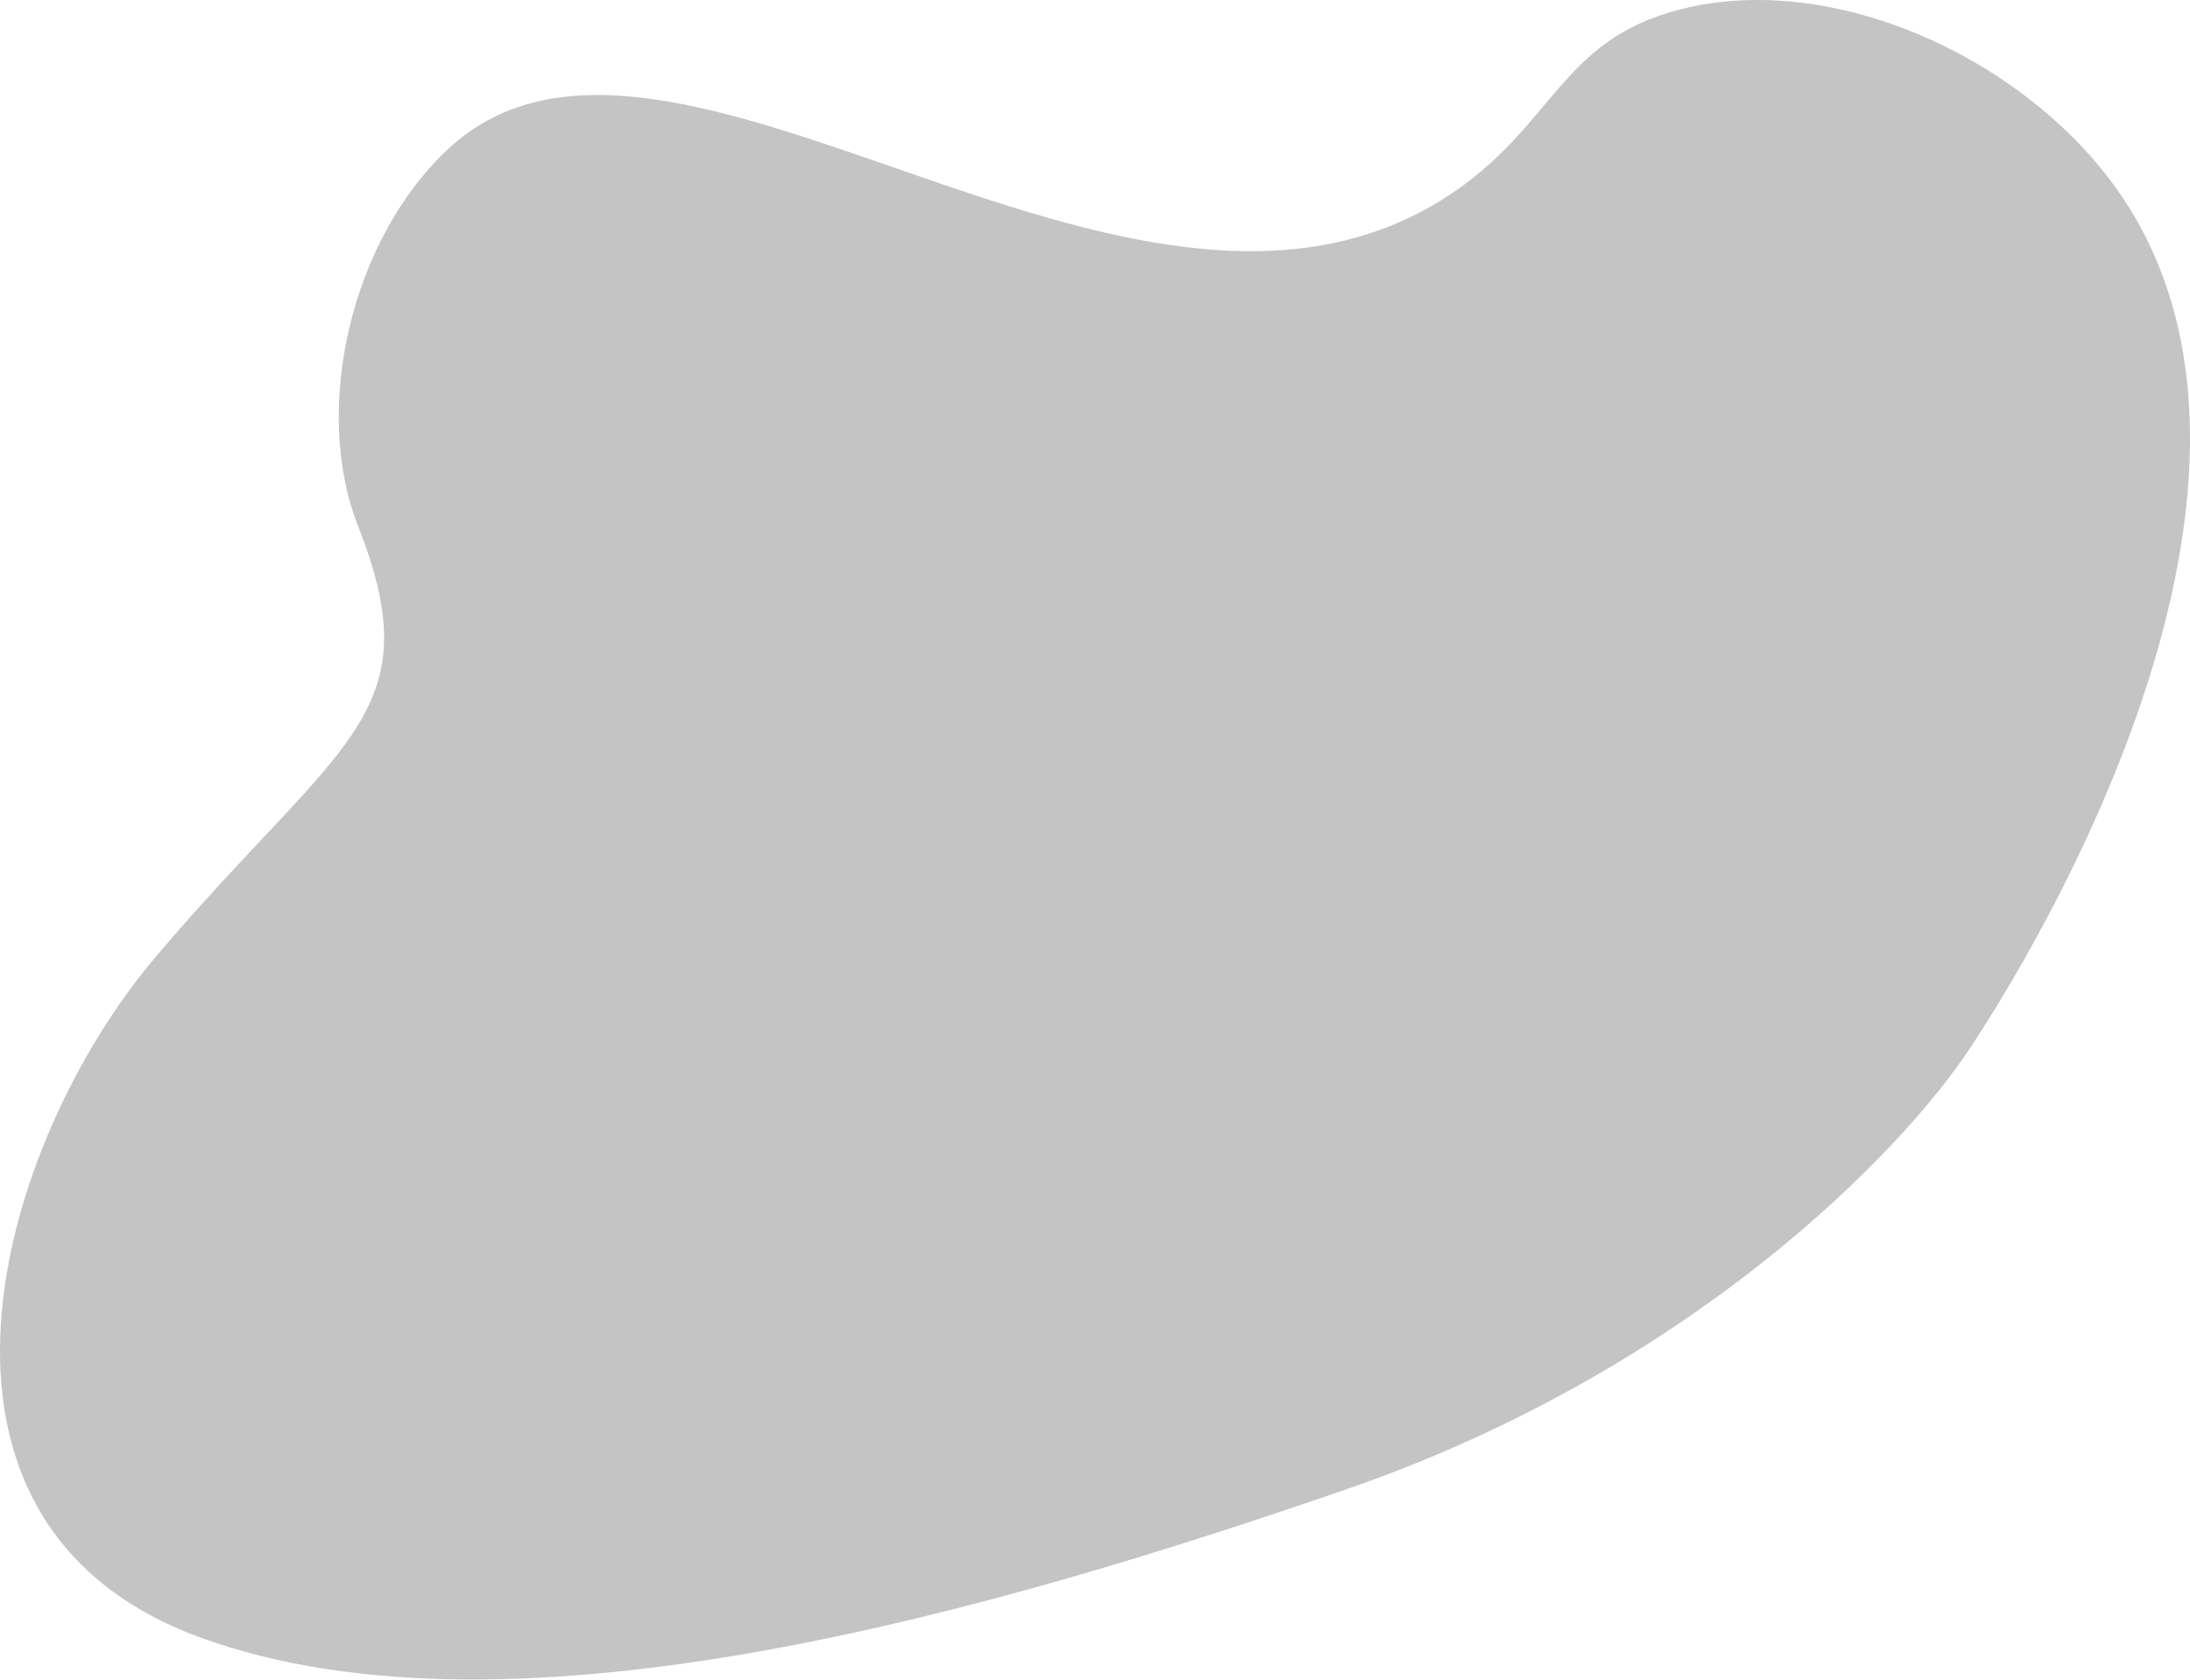 <?xml version="1.0" encoding="UTF-8"?> <svg xmlns="http://www.w3.org/2000/svg" width="1285" height="986" viewBox="0 0 1285 986" fill="none"> <path d="M1156.18 614.701C1172.72 589.511 1371.39 289.293 1240.77 109.205C1185.74 33.343 1075.25 -17.154 986.195 5.422C914.49 23.583 912.062 75.042 847.969 116.022C661.583 235.141 392.173 -31.754 263.493 86.939C206.278 139.695 182.821 239.654 210.151 308.906C254.115 420.235 199.391 433.987 91.222 561.64C-1.802 671.42 -66.53 893.819 117.668 960.958C301.867 1028.1 587.356 943.817 789.535 874.099C991.714 804.381 1115.8 676.178 1156.18 614.701Z" fill="#C4C4C4"></path> </svg> 
